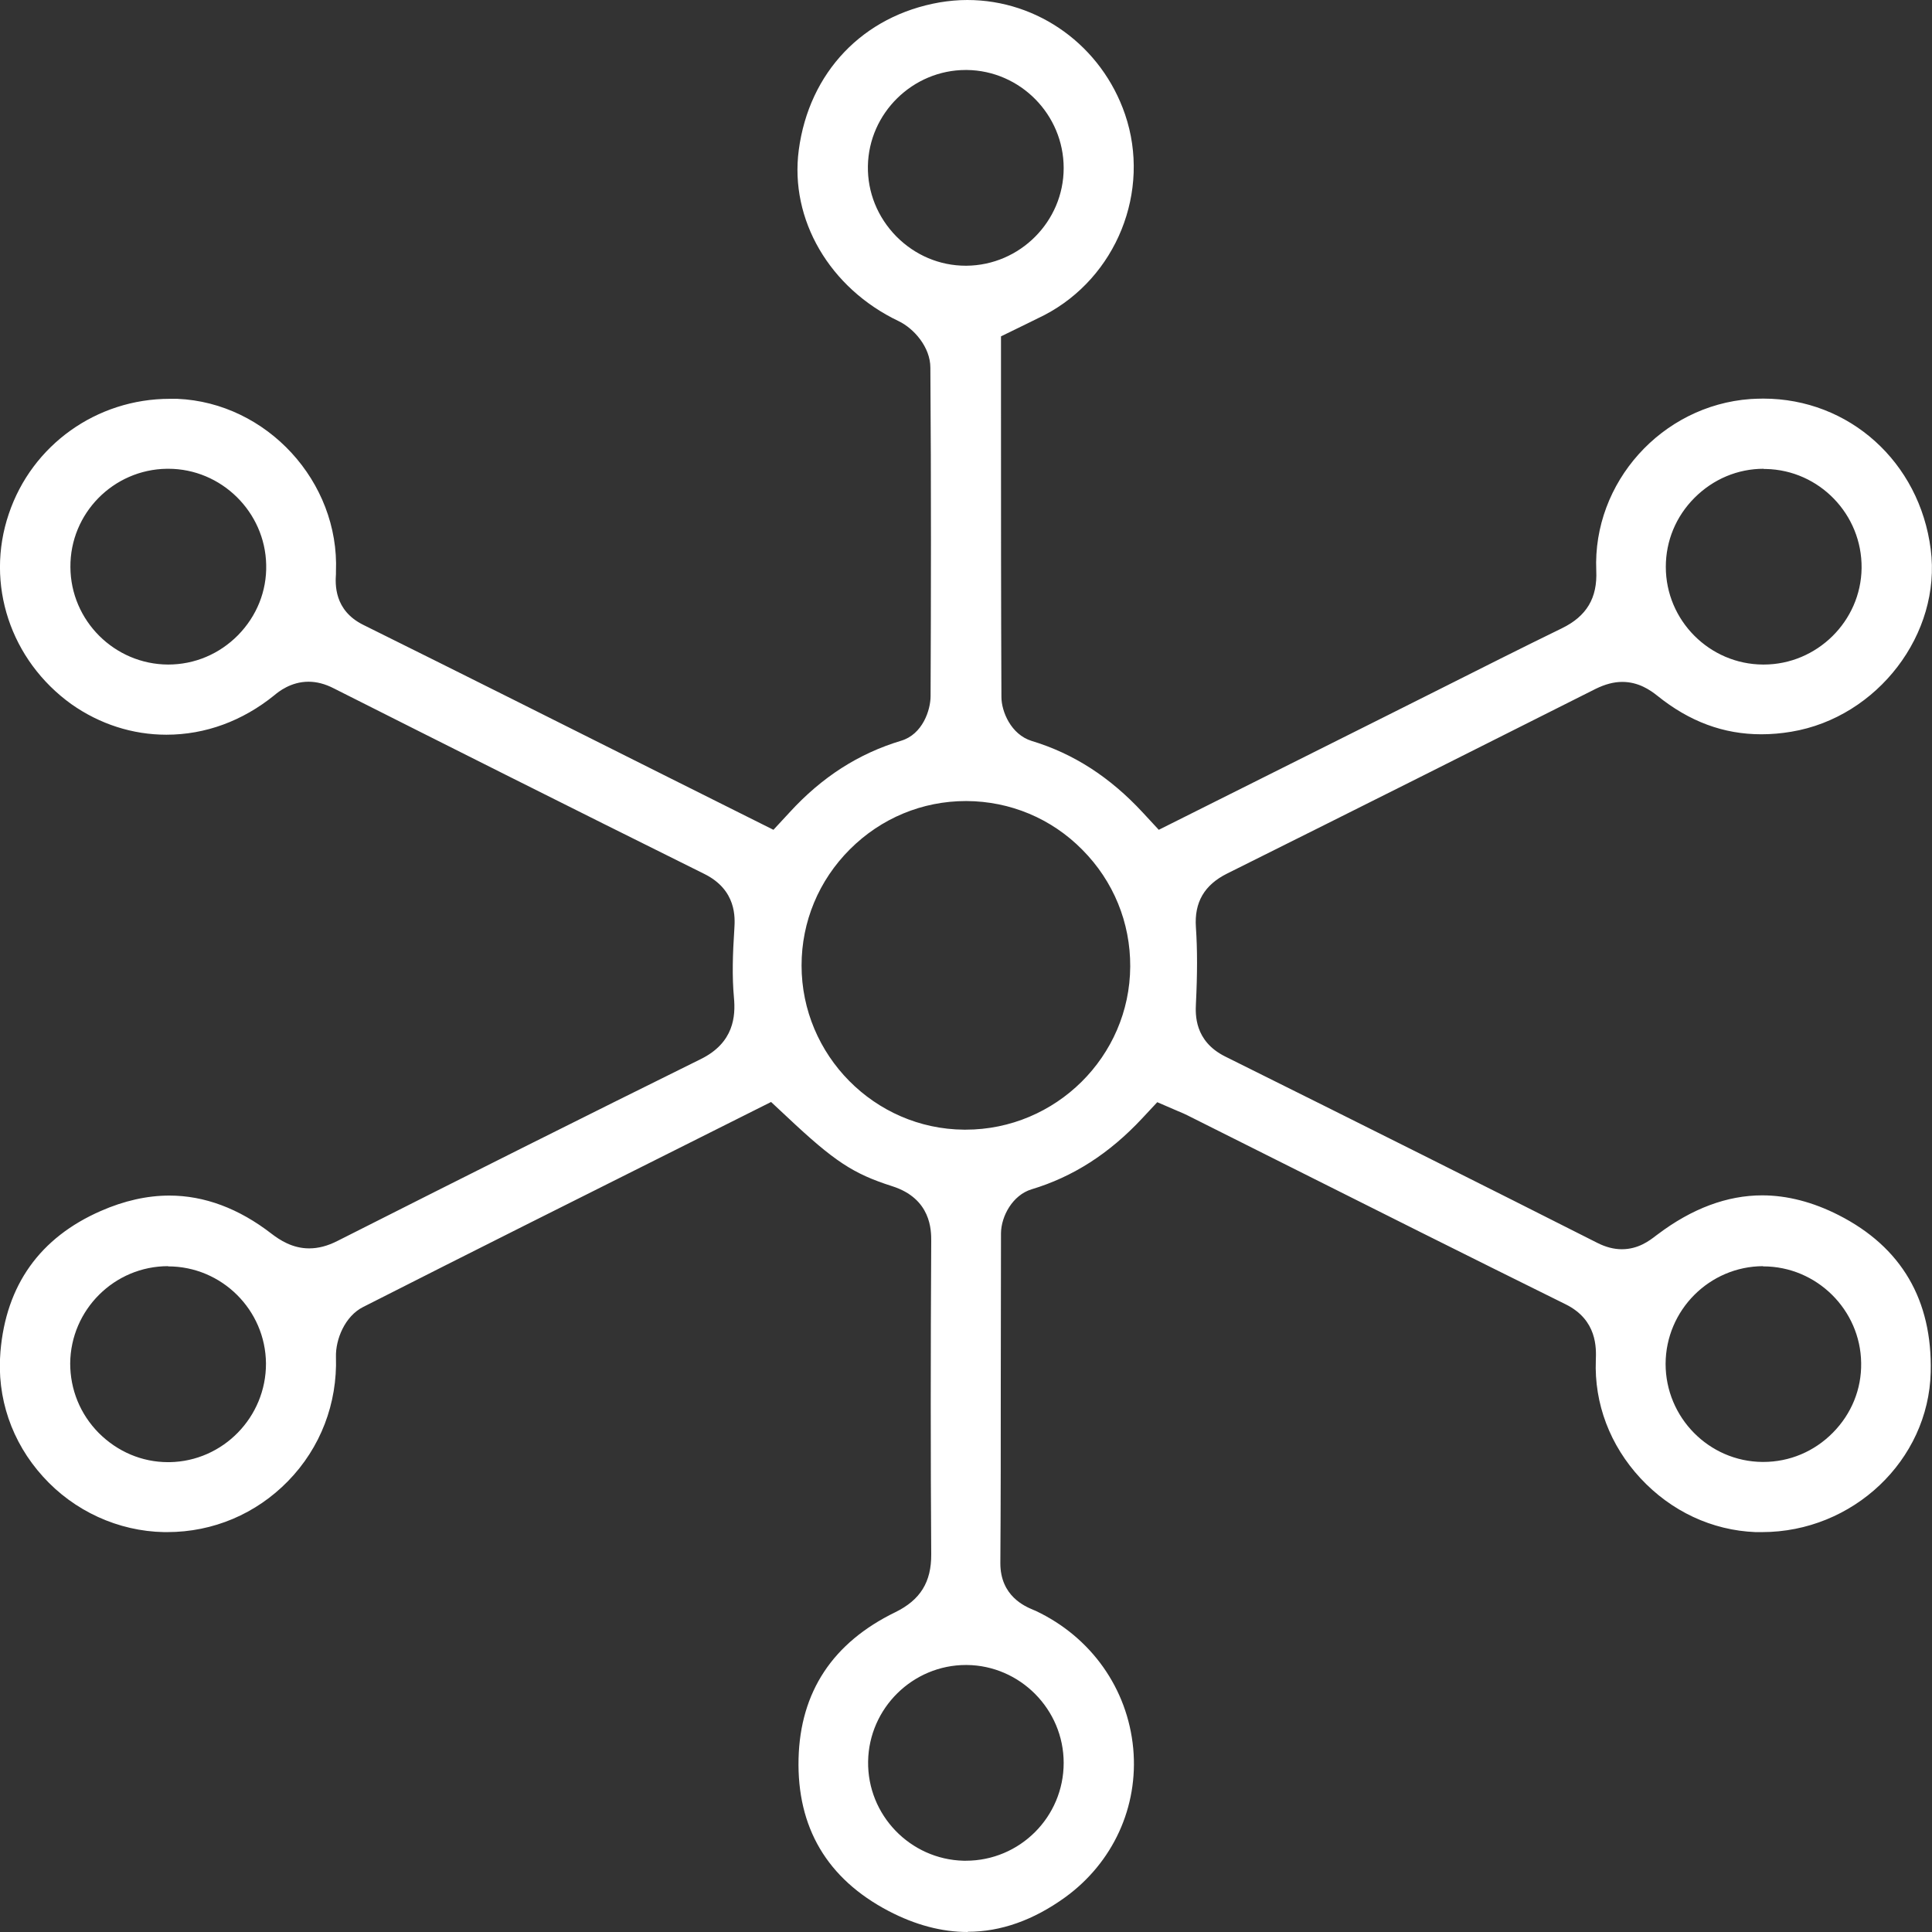 <svg width="63" height="63" viewBox="0 0 63 63" fill="none" xmlns="http://www.w3.org/2000/svg">
<rect x="0" y="0" width="63" height="63" fill="#333333" stroke="none"/>
<g id="Asset 3 1" clip-path="url(#clip0_4535_2633)">
<g id="Layer 1">
<path id="Vector" d="M31.556 63C30.709 63 29.841 62.769 28.973 62.314C26.971 61.264 25.984 59.591 26.04 57.345C26.096 55.168 27.153 53.565 29.197 52.571C30.009 52.172 30.373 51.591 30.366 50.681C30.345 47.504 30.345 44.165 30.366 40.469C30.366 40.127 30.373 39.084 29.085 38.678C27.818 38.272 27.209 37.873 25.669 36.424L25.144 35.934L22.491 37.264C18.998 39.014 15.386 40.819 11.844 42.618C11.242 42.919 10.941 43.682 10.955 44.242C11.004 45.768 10.451 47.21 9.394 48.295C8.351 49.365 6.951 49.96 5.453 49.96C5.418 49.96 5.383 49.96 5.348 49.96C3.857 49.932 2.415 49.275 1.4 48.148C0.378 47.021 -0.112 45.572 0.014 44.081C0.196 41.904 1.302 40.358 3.283 39.49C4.046 39.154 4.802 38.986 5.523 38.986C6.664 38.986 7.791 39.406 8.855 40.231C9.121 40.434 9.534 40.708 10.08 40.708C10.381 40.708 10.682 40.63 11.011 40.462C15.288 38.3 19.159 36.361 22.855 34.534C23.933 34.002 23.989 33.134 23.933 32.532C23.87 31.84 23.891 31.125 23.947 30.272C23.968 29.929 24.024 29.026 22.974 28.501C18.543 26.303 14.189 24.112 10.885 22.447C10.598 22.299 10.325 22.23 10.059 22.23C9.485 22.23 9.079 22.558 8.946 22.671C7.91 23.51 6.699 23.958 5.425 23.958C4.326 23.958 3.255 23.615 2.331 22.964C0.343 21.537 -0.49 19.045 0.287 16.756C1.043 14.509 3.15 13.005 5.537 13.005C5.614 13.005 5.698 13.005 5.782 13.005C8.701 13.13 11.074 15.706 10.955 18.639V18.716C10.934 19.038 10.885 19.899 11.844 20.375C15.148 22.013 18.508 23.699 21.763 25.33L25.221 27.059L25.746 26.492C26.803 25.337 27.993 24.574 29.386 24.154C30.086 23.944 30.345 23.153 30.345 22.698C30.359 19.549 30.366 15.811 30.338 11.99C30.338 11.318 29.799 10.709 29.302 10.471C27.055 9.4 25.746 7.16 26.047 4.892C26.383 2.359 28.14 0.511 30.646 0.077C30.94 0.028 31.241 0 31.542 0C33.859 0 35.924 1.498 36.687 3.731C37.541 6.236 36.407 9.05 34.055 10.275C33.873 10.366 33.691 10.457 33.502 10.548C33.404 10.597 33.313 10.639 33.215 10.688L32.641 10.968V13.341C32.641 16.42 32.641 19.598 32.655 22.727C32.655 23.195 32.963 23.951 33.642 24.161C35.007 24.574 36.19 25.337 37.261 26.492L37.786 27.059C37.786 27.059 43.694 24.105 45.255 23.321C45.801 23.048 46.34 22.776 46.886 22.503C48.209 21.838 49.581 21.145 50.932 20.487C51.737 20.095 52.094 19.5 52.052 18.604C51.933 15.734 54.187 13.222 57.078 13.012C57.218 13.005 57.358 12.998 57.498 12.998C60.298 12.998 62.594 15.062 62.958 17.911C63.315 20.662 61.229 23.391 58.415 23.86C58.086 23.916 57.757 23.944 57.435 23.944C56.203 23.944 55.09 23.531 54.04 22.684C53.802 22.495 53.424 22.236 52.899 22.236C52.619 22.236 52.339 22.314 52.038 22.46C48.23 24.378 44.296 26.352 40.012 28.487C39.27 28.858 38.941 29.425 38.997 30.237C39.046 30.958 39.046 31.748 38.997 32.742C38.983 33.071 38.941 33.946 39.949 34.45C44.583 36.753 48.44 38.685 52.094 40.532C52.36 40.666 52.626 40.736 52.885 40.736C53.424 40.736 53.788 40.456 54.005 40.288L54.054 40.252C55.174 39.406 56.322 38.979 57.463 38.979C58.275 38.979 59.115 39.196 59.955 39.623C62.006 40.666 63.014 42.394 62.958 44.746C62.888 47.623 60.417 49.96 57.456 49.96C57.386 49.96 57.316 49.96 57.246 49.96C55.825 49.904 54.495 49.282 53.494 48.204C52.5 47.133 51.982 45.768 52.038 44.354C52.052 43.962 52.087 43.045 51.058 42.534C47.915 40.98 44.73 39.385 41.65 37.838L38.717 36.368C38.647 36.333 38.57 36.298 38.486 36.263L38.402 36.228L37.737 35.941L37.247 36.466C36.169 37.621 34.986 38.377 33.635 38.783C33.019 38.972 32.648 39.658 32.641 40.211C32.641 41.82 32.634 43.437 32.634 45.047C32.634 46.993 32.634 49.002 32.62 50.975C32.62 52.046 33.425 52.382 33.691 52.494C33.719 52.508 33.747 52.515 33.775 52.529C35.581 53.383 36.771 55.063 36.953 57.016C37.128 58.919 36.295 60.739 34.727 61.873C33.698 62.615 32.634 62.993 31.556 62.993V63ZM31.5 54.293C29.764 54.293 28.336 55.7 28.308 57.436C28.28 59.185 29.68 60.634 31.423 60.676H31.493C33.257 60.676 34.685 59.248 34.685 57.485C34.685 55.742 33.264 54.307 31.521 54.293H31.493H31.5ZM5.481 41.288C3.731 41.288 2.303 42.709 2.289 44.459C2.289 45.306 2.611 46.111 3.22 46.727C3.829 47.336 4.627 47.679 5.481 47.679H5.53C7.273 47.651 8.68 46.209 8.673 44.459C8.659 42.716 7.231 41.295 5.481 41.295V41.288ZM57.491 41.288C55.741 41.295 54.32 42.723 54.313 44.473C54.313 46.223 55.727 47.658 57.47 47.672H57.498C58.352 47.672 59.157 47.336 59.766 46.72C60.375 46.104 60.704 45.299 60.69 44.445C60.669 42.709 59.234 41.295 57.498 41.295H57.484L57.491 41.288ZM31.5 26.121C30.072 26.121 28.728 26.681 27.713 27.696C26.698 28.711 26.138 30.055 26.138 31.483C26.138 34.408 28.518 36.816 31.437 36.837H31.486C34.426 36.837 36.841 34.45 36.855 31.517C36.862 30.083 36.309 28.732 35.294 27.71C34.286 26.688 32.942 26.128 31.514 26.121H31.5ZM57.512 15.286C56.665 15.286 55.867 15.622 55.258 16.231C54.649 16.84 54.32 17.638 54.32 18.485C54.32 20.235 55.748 21.663 57.491 21.67H57.512C59.248 21.67 60.683 20.256 60.704 18.527C60.725 16.777 59.325 15.328 57.582 15.293H57.512V15.286ZM5.446 15.286C3.696 15.307 2.282 16.742 2.296 18.492C2.303 20.235 3.731 21.663 5.481 21.67C6.349 21.67 7.154 21.327 7.763 20.711C8.372 20.088 8.701 19.276 8.68 18.415C8.645 16.693 7.217 15.286 5.488 15.286H5.453H5.446ZM31.493 2.282C29.764 2.282 28.329 3.689 28.301 5.417C28.287 6.271 28.616 7.083 29.225 7.706C29.834 8.322 30.639 8.665 31.493 8.665H31.514C33.257 8.651 34.685 7.223 34.685 5.48C34.685 3.738 33.271 2.303 31.528 2.282H31.5H31.493Z" fill="white"/>
</g>
</g>
<defs>
<clipPath id="clip0_4535_2633">
<rect width="63" height="63" fill="white"/>
</clipPath>
</defs>
</svg>
